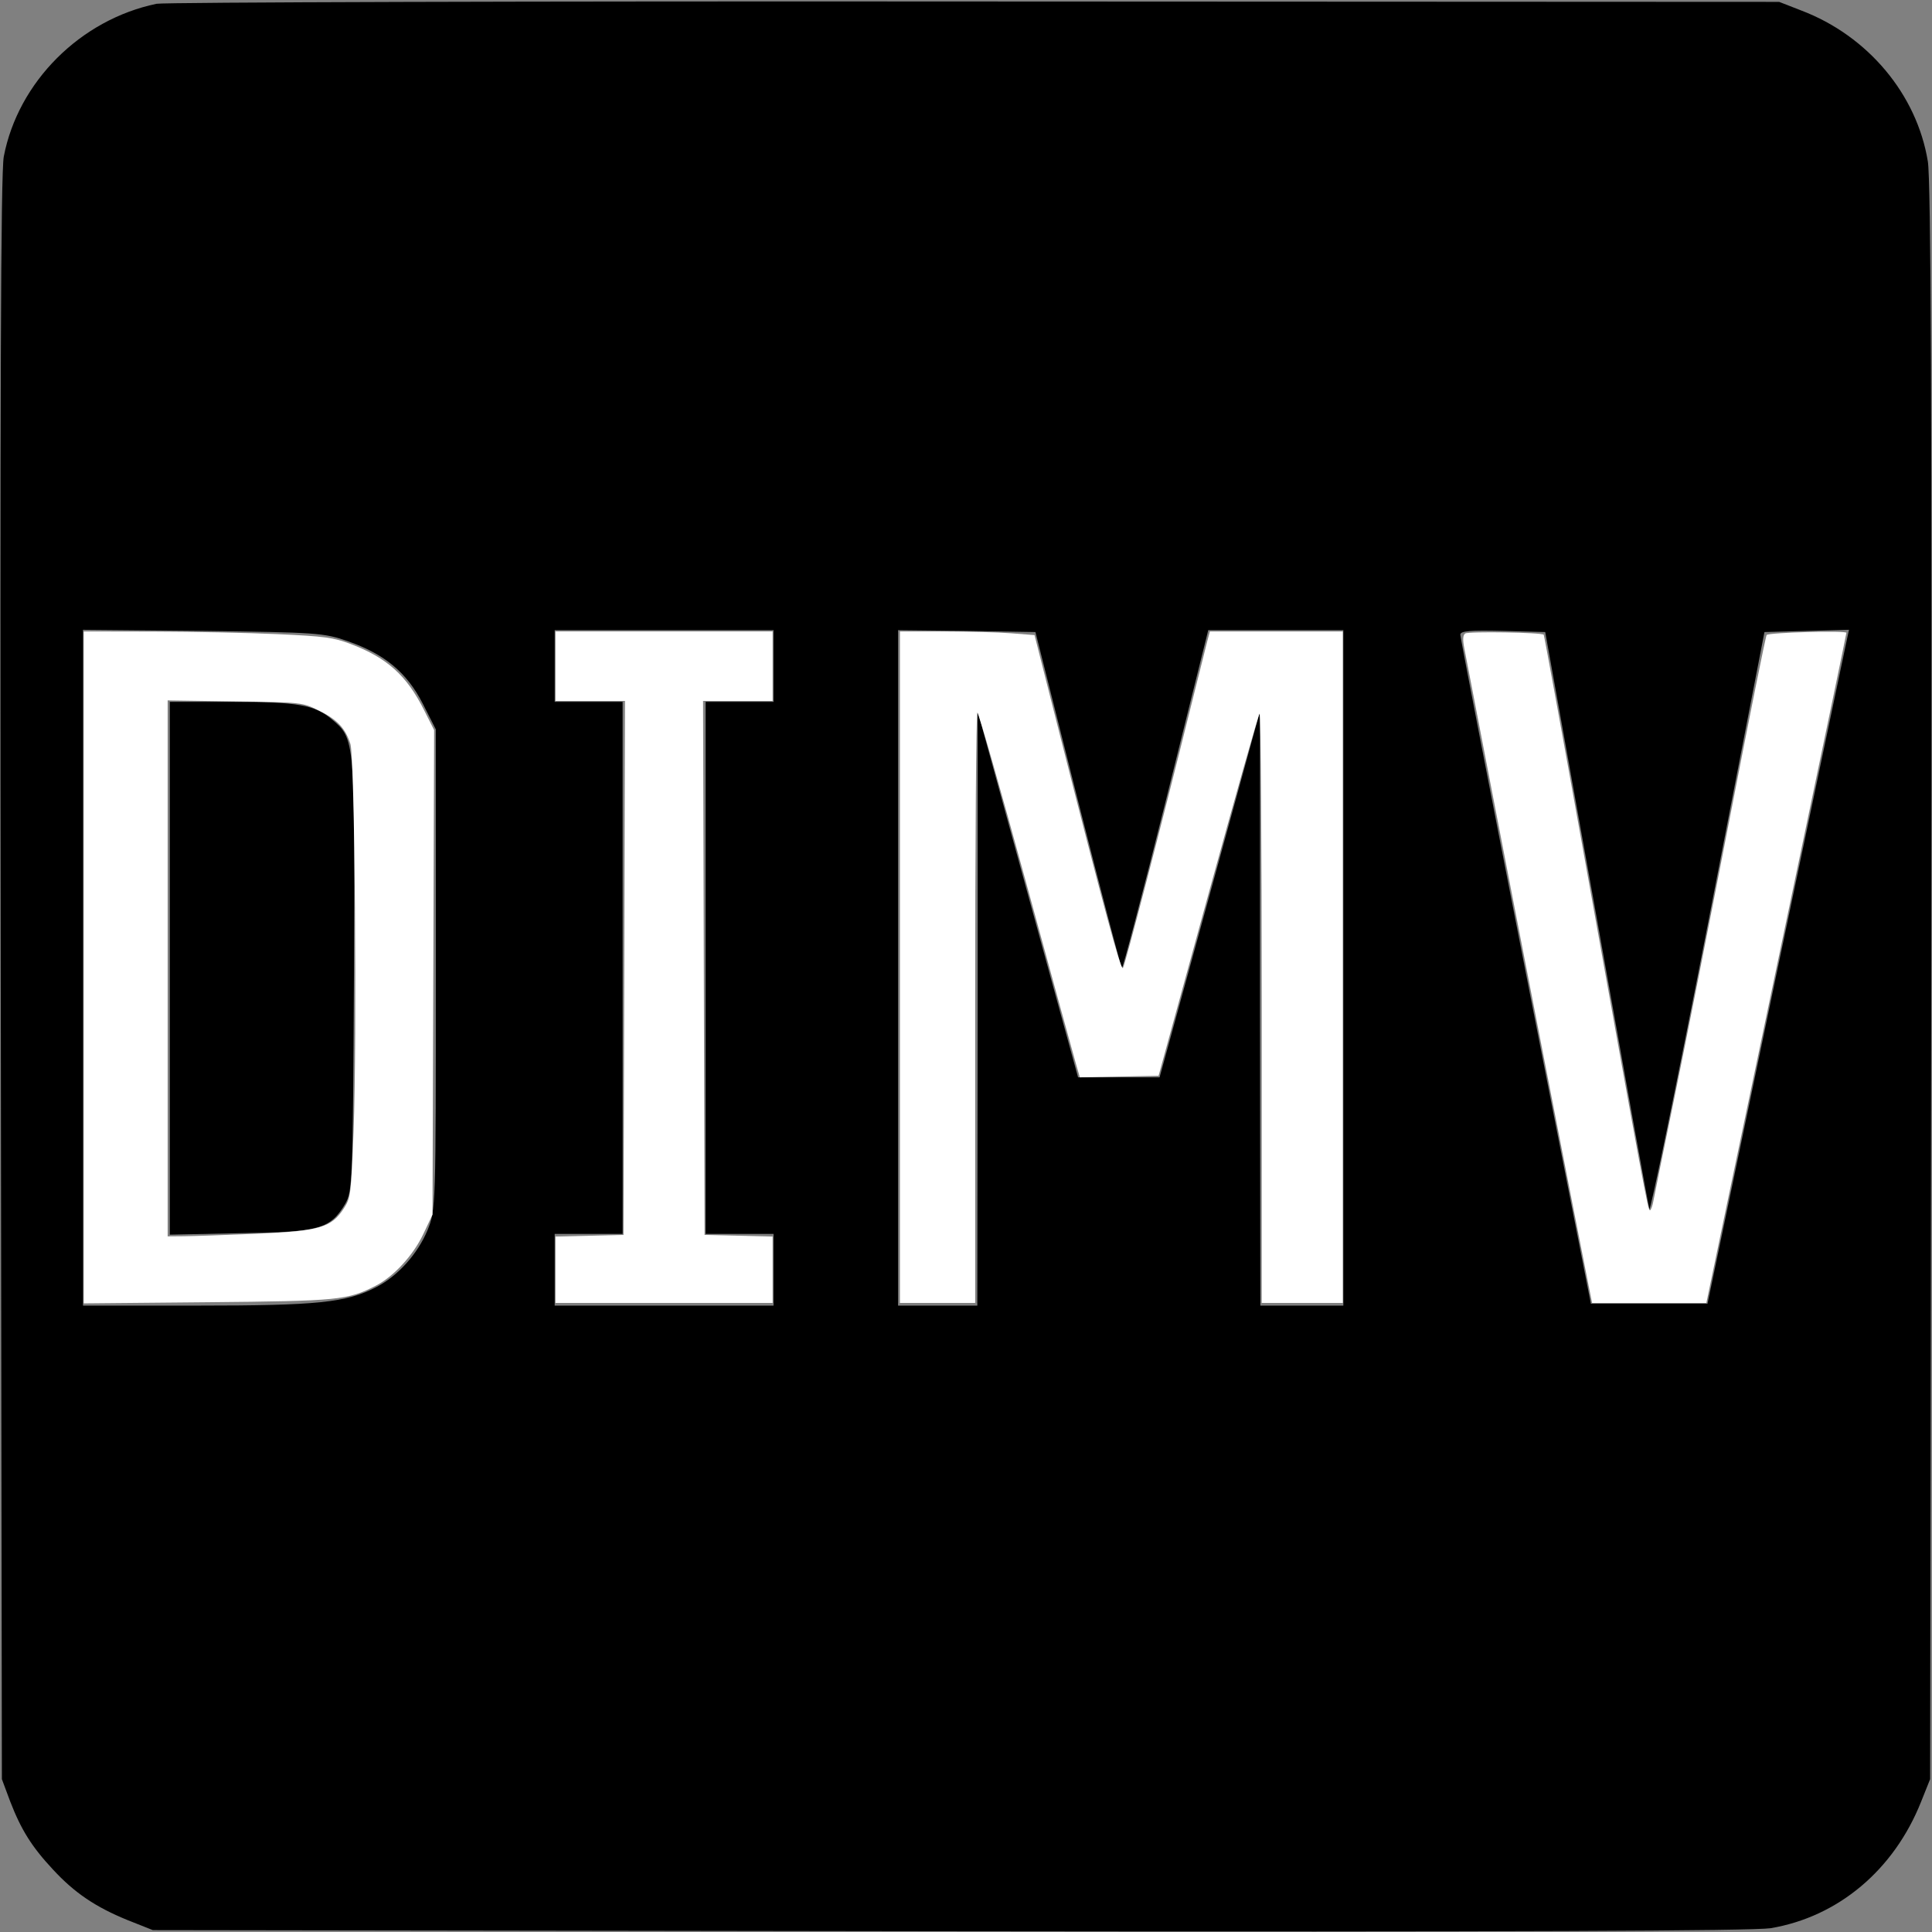 <?xml version="1.0" encoding="UTF-8" standalone="no"?><svg xmlns:dc="http://purl.org/dc/elements/1.1/" xmlns:cc="http://creativecommons.org/ns#" xmlns:rdf="http://www.w3.org/1999/02/22-rdf-syntax-ns#" xmlns:svg="http://www.w3.org/2000/svg" xmlns="http://www.w3.org/2000/svg" id="svg6" viewBox="0 0 512 512" height="682.667" width="682.667" version="1"><rect x="0" y="0" width="512" height="512" fill="#808080" stroke="none"/><defs id="defs10" /><path id="path2" d="M41.5 1C21.3 5.2 4.8 21.7 1 41.5c-.8 4.4-1 63.3-.8 218l.3 212 2.2 5.9c2.9 7.5 5.7 12 11.3 18 5.8 6.3 11.4 10 19.7 13.4l6.8 2.7 211 .3c151.5.2 212.9-.1 217.7-.8 17.9-3 32.7-15.4 39.9-33.5l2.4-6 .3-211c.2-151.4-.1-212.9-.9-217.7C508 25 495 9.5 477.4 2.8L471.5.5l-213-.1C141.3.3 43.7.6 41.5 1zm50.6 168.9c9.8 3.4 15.7 8.3 19.9 16.5l3.5 6.9v63.6c0 63.5 0 63.6-2.2 69.1-2.6 6.3-7.9 12.2-13.6 15.1-7.9 4.1-15.5 4.9-47.4 4.9H22V166.9l31.8.3c30 .4 32 .5 38.3 2.7zm112.9 6.6v9.5h-18v141h18v19h-58v-19h18V186h-18v-19h58v9.5zm80.6 35.4c6.2 24.4 11.5 44.5 11.7 44.7.2.3 5.5-19.8 11.7-44.6l11.2-45H356v179h-22l-.1-78.8v-78.7L320.6 237l-13.3 48.5h-21.6L272.4 237l-13.3-48.5v78.7L259 346h-21V167l18.2.2 18.2.3 11.2 44.4zM423.1 243c7.4 41.5 13.7 76.4 14 77.4.2 1.1 7.2-32.9 15.5-75.5l15-77.4 11.2-.3 11.2-.3-.6 2.8c-.3 1.5-8.8 41.7-18.8 89.3l-18.1 86.5h-30.9l-17.3-88c-9.5-48.4-17.3-88.6-17.3-89.3 0-1 2.6-1.2 11.2-1l11.3.3 13.6 75.5z" /><path id="path4" d="M45 256.6v70.6l18.8-.4c21-.3 23.7-1.1 27.7-7.8 1.9-3.4 2-5.2 2.3-60.5.3-62.9.3-62.7-5.9-67.9-4.5-3.8-9-4.6-26.6-4.6H45v70.6z" /><path transform="scale(0.75)" id="path3717" d="M 29.583,341.834 V 223.123 l 24.801,0.046 c 13.64,0.025 33.315,0.434 43.721,0.907 16.595,0.755 19.77,1.184 25.834,3.491 12.832,4.883 19.728,11.085 25.858,23.258 l 3.601,7.15 -0.289,85.611 -0.289,85.611 -3.258,6.877 c -3.55,7.493 -10.477,15.012 -16.806,18.241 -9.99,5.096 -13.019,5.393 -59.451,5.823 l -43.721,0.405 z m 61.003,94.103 c 22.38,-0.949 26.53,-2.159 30.965,-9.031 2.36,-3.657 2.525,-4.988 3.384,-27.366 1.251,-32.575 0.436,-131.82 -1.122,-136.669 -1.793,-5.579 -4.678,-8.633 -11.16,-11.816 -5.83,-2.863 -5.963,-2.877 -29.634,-3.227 L 59.241,247.476 v 94.696 94.696 l 5.881,-0.051 c 3.234,-0.028 14.693,-0.424 25.464,-0.881 z" style="fill:#ffffff;stroke-width:1.023" /><path transform="scale(0.75)" id="path3719" d="m 196.284,448.662 v -11.729 l 12.017,-0.288 12.017,-0.288 0.261,-94.345 0.261,-94.345 h -12.278 -12.278 v -12.273 -12.273 h 38.352 38.352 v 12.273 12.273 h -12.278 -12.278 l 0.261,94.345 0.261,94.345 12.017,0.288 12.017,0.288 v 11.729 11.729 h -38.352 -38.352 z" style="fill:#ffffff;stroke-width:1.023" /><path transform="scale(0.75)" id="path3721" d="m 317.987,341.757 v -118.634 l 15.596,0.006 c 8.578,0.003 19.28,0.293 23.783,0.644 l 8.186,0.637 8.995,35.407 c 15.485,60.957 21.464,83.076 22.228,82.239 0.691,-0.757 13.357,-49.488 24.001,-92.342 2.585,-10.406 5.154,-20.646 5.709,-22.755 l 1.01,-3.835 h 23.483 23.483 v 118.634 118.634 H 460.143 445.825 V 355.904 c 0,-57.468 -0.345,-104.144 -0.767,-103.724 -0.422,0.419 -8.62,29.375 -18.219,64.345 l -17.452,63.583 -13.911,0.284 -13.911,0.284 -1.418,-4.886 c -0.78,-2.687 -8.757,-31.693 -17.727,-64.458 -8.97,-32.764 -16.654,-59.572 -17.076,-59.573 -0.422,-5.8e-4 -0.767,46.941 -0.767,104.315 v 104.316 h -13.295 -13.295 z" style="fill:#ffffff;stroke-width:1.023" /><path transform="scale(0.75)" id="path3723" d="m 561.48,455.022 c -3.42,-17.016 -27.814,-141.813 -34.835,-178.207 -4.557,-23.625 -8.696,-45.018 -9.197,-47.541 -0.65,-3.273 -0.566,-4.829 0.295,-5.433 1.124,-0.789 26.993,-0.376 27.725,0.443 0.183,0.205 6.859,36.73 14.835,81.167 20.595,114.744 21.981,122.209 22.687,122.211 0.348,10e-4 0.903,-1.493 1.233,-3.321 0.33,-1.828 3.63,-18.051 7.334,-36.05 3.704,-18 12.442,-62.116 19.419,-98.037 6.977,-35.921 12.944,-65.569 13.26,-65.886 0.876,-0.876 28.176,-1.619 28.176,-0.768 0,0.409 -7.798,37.862 -17.329,83.228 -9.531,45.366 -20.663,98.477 -24.737,118.024 l -7.408,35.539 h -20.19 -20.19 z" style="fill:#ffffff;stroke-width:1.023" /></svg>
